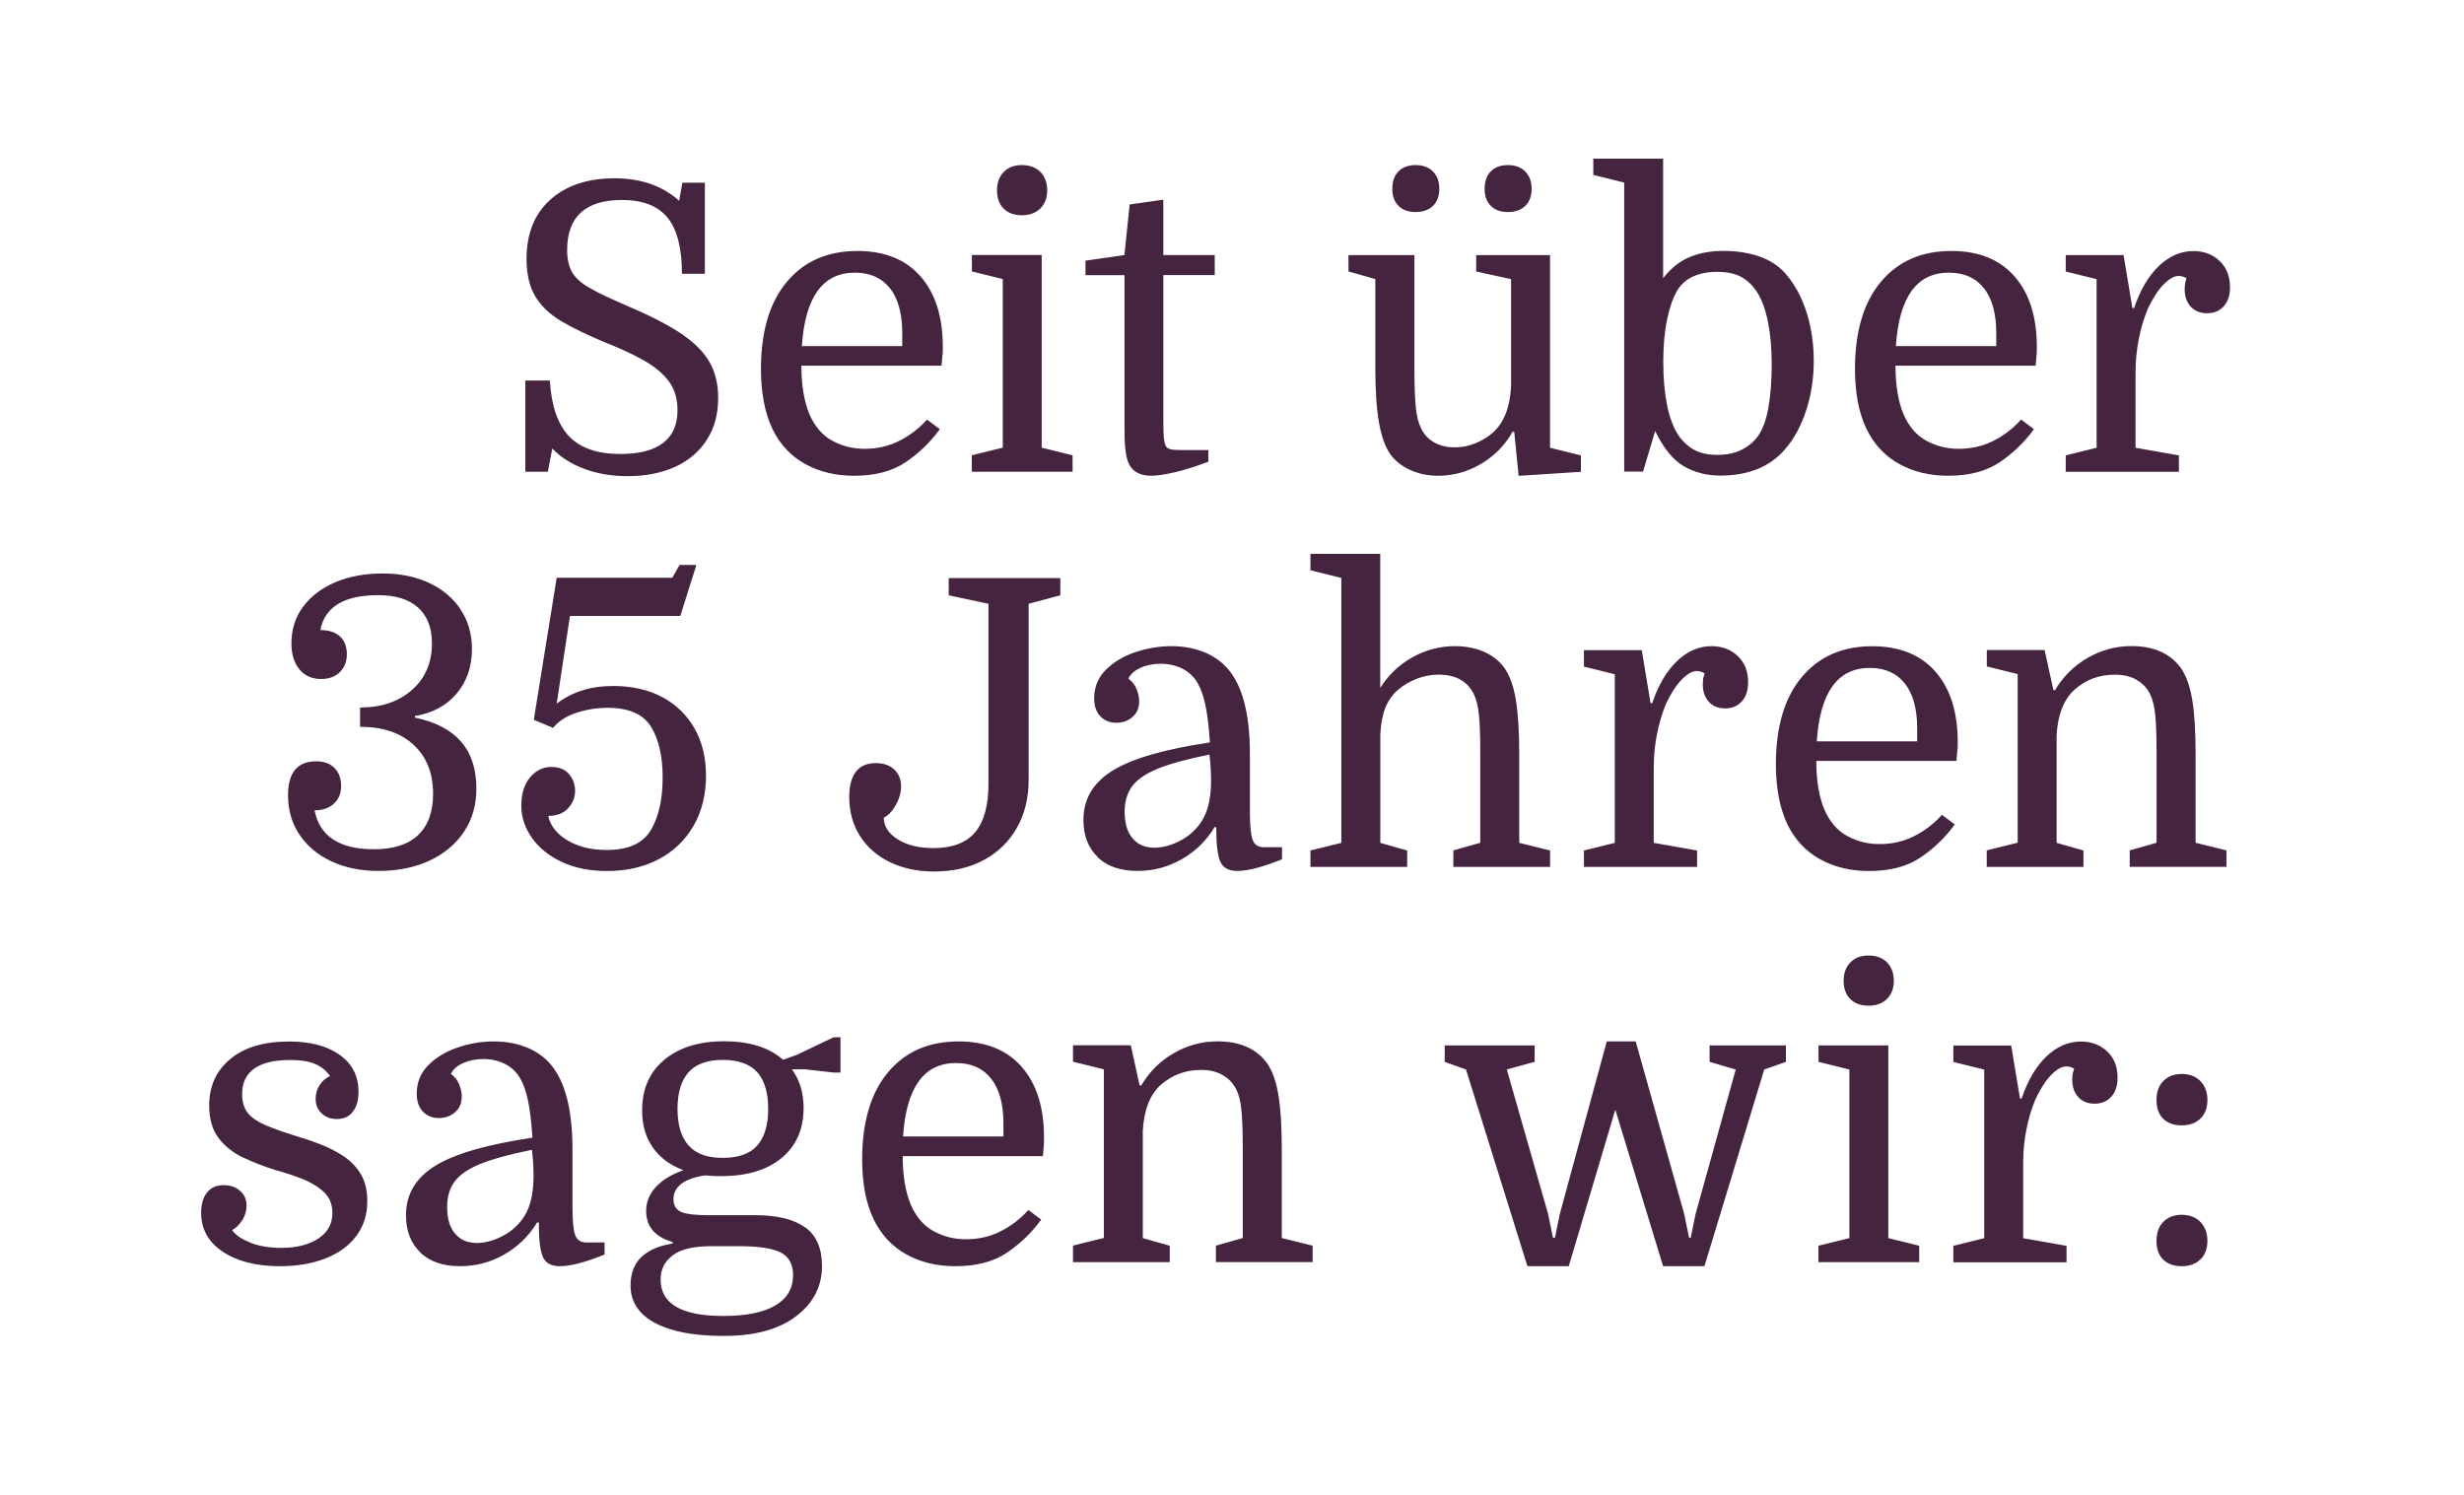 <?xml version="1.0" encoding="UTF-8"?>
<svg id="Ebene_1" xmlns="http://www.w3.org/2000/svg" xmlns:xlink="http://www.w3.org/1999/xlink" version="1.1" viewBox="0 0 300 182">
  <!-- Generator: Adobe Illustrator 29.1.0, SVG Export Plug-In . SVG Version: 2.1.0 Build 142)  -->
  <defs>
    <style>
      .st0 {
        fill: none;
      }

      .st1 {
        fill: #452440;
      }

      .st2 {
        clip-path: url(#clippath);
      }
    </style>
    <clipPath id="clippath">
      <rect class="st0" x="24.49" y="19.32" width="247.02" height="143.37"/>
    </clipPath>
  </defs>
  <g class="st2">
    <path class="st1" d="M263.37,136.22c.54.54,1.3.81,2.27.81s1.7-.28,2.27-.83c.57-.55.85-1.3.85-2.25s-.28-1.71-.85-2.3c-.57-.59-1.33-.88-2.27-.88s-1.69.29-2.25.86c-.56.57-.83,1.34-.83,2.32s.27,1.74.81,2.27M263.37,153.37c.54.54,1.3.81,2.27.81s1.7-.28,2.27-.83c.57-.55.85-1.3.85-2.25s-.28-1.71-.85-2.3c-.57-.59-1.33-.88-2.27-.88s-1.69.29-2.25.86c-.56.57-.83,1.34-.83,2.32s.27,1.74.81,2.27M252.35,130.89c-.03.18-.05.37-.05.56,0,.88.24,1.59.73,2.13.49.54,1.16.81,2,.81s1.52-.28,2.03-.85c.51-.57.76-1.34.76-2.32,0-1.33-.42-2.4-1.27-3.2-.85-.8-1.91-1.2-3.18-1.2-1.53,0-2.93.6-4.2,1.81-1.27,1.21-2.28,2.92-3.03,5.13h-.2l-1.07-6.45h-7.04v2l3.76.93v20.53l-3.76.93v2h13.78v-2l-5.28-.93v-9.14c0-1.4.13-2.76.39-4.08s.62-2.53,1.08-3.64c.36-.78.75-1.47,1.17-2.08.42-.6.86-1.08,1.32-1.44.46-.36.88-.54,1.27-.54.16,0,.33.02.51.07s.33.12.46.22c-.1.33-.16.58-.2.76M225.28,121.65c.54.54,1.28.81,2.22.81s1.69-.28,2.25-.83c.55-.55.83-1.29.83-2.2s-.28-1.69-.83-2.25c-.55-.55-1.3-.83-2.25-.83s-1.65.28-2.2.83-.83,1.3-.83,2.25.27,1.69.81,2.22M225.16,150.76l-3.76.93v2h12.27v-2l-3.76-.93v-23.46h-8.5v2l3.76.93v20.53ZM186.85,129.3v-2h-10.95v2l2.59.93,7.48,23.95h5.03l5.67-19.06,5.82,19.06h5.03l7.28-23.95,2.64-.93v-2h-9.29v2l3.18.93-4.89,17.6-.59,2.88h-.2l-.59-2.88-5.91-21.02h-3.52l-5.72,21.02-.59,2.88h-.24l-.59-2.88-5.03-17.6,3.37-.93ZM130.64,151.69v2h11.78v-2l-3.28-.93v-13.05c.13-2.54.86-4.42,2.2-5.62,1.37-1.2,3-1.81,4.89-1.81,1.01,0,1.88.2,2.61.61.73.41,1.29,1,1.69,1.78.29.59.5,1.4.61,2.44.11,1.04.17,2.62.17,4.74v10.9l-3.27.93v2h11.78v-2l-3.76-.93v-10.8c0-2.8-.14-5.03-.42-6.67-.28-1.65-.74-2.92-1.39-3.84-1.3-1.76-3.31-2.64-6.01-2.64-1.89,0-3.67.48-5.33,1.44-1.66.96-2.98,2.27-3.96,3.93h-.2l-1.07-4.89h-7.04v2l3.76.93v20.53l-3.76.93ZM120.68,131.35c.99,1.27,1.49,3.08,1.49,5.42v1.61h-12.22c.39-5.96,2.54-8.94,6.45-8.94,1.86,0,3.28.64,4.28,1.91M127.09,139.39c.02-.28.02-.58.02-.9,0-3.65-.9-6.51-2.71-8.58-1.81-2.07-4.38-3.1-7.7-3.1-3.62,0-6.48,1.25-8.58,3.76-2.1,2.51-3.15,6.05-3.15,10.61,0,1.4.11,2.72.34,3.96.23,1.24.59,2.36,1.08,3.37.91,1.86,2.23,3.27,3.96,4.23,1.73.96,3.71,1.44,5.96,1.44,2.57,0,4.68-.55,6.31-1.66,1.63-1.11,3.01-2.44,4.15-4.01l-1.56-1.17c-1.01,1.11-2.15,1.98-3.42,2.61-1.27.64-2.67.95-4.2.95-1.4,0-2.71-.33-3.91-.98-1.21-.65-2.13-1.73-2.79-3.23-.65-1.56-.98-3.53-.98-5.91h17.06c.07-.65.11-1.12.12-1.39M83.83,130.57c.9-1.01,2.29-1.51,4.18-1.51s3.32.51,4.2,1.51c.88,1.01,1.32,2.49,1.32,4.45s-.44,3.44-1.32,4.45c-.88,1.01-2.28,1.52-4.2,1.52s-3.28-.5-4.18-1.52c-.9-1.01-1.34-2.49-1.34-4.45s.45-3.44,1.34-4.45M95.07,152.52c.99.52,1.49,1.43,1.49,2.74,0,1.63-.73,2.87-2.18,3.71-1.45.85-3.56,1.27-6.33,1.27-5.08,0-7.62-1.48-7.62-4.45,0-1.21.49-2.18,1.47-2.93.98-.75,2.56-1.12,4.74-1.12h3.18c2.51,0,4.26.26,5.25.78M98.03,149.46c-1.37-.99-3.39-1.49-6.06-1.49h-5.67c-1.69,0-2.83-.14-3.42-.42-.59-.28-.88-.79-.88-1.54s.32-1.37.95-1.86c.63-.49,1.6-.83,2.91-1.03.33.03.65.06.98.07.33.02.65.02.98.02,3.13,0,5.58-.74,7.36-2.22,1.78-1.48,2.66-3.51,2.66-6.09,0-1.82-.47-3.39-1.42-4.69h1.66l3.42.39h.83v-4.3h-.83l-4.5,2.15-1.66.59c-.85-.75-1.87-1.31-3.08-1.69-1.21-.38-2.58-.56-4.11-.56-3.03,0-5.45.75-7.26,2.25-1.81,1.5-2.71,3.55-2.71,6.16,0,1.79.44,3.31,1.32,4.55s2.12,2.15,3.72,2.74c-1.04.36-1.9.8-2.57,1.32-.67.52-1.17,1.08-1.49,1.69-.33.6-.49,1.25-.49,1.93,0,1.92,1.08,3.19,3.23,3.81v.19c-1.6.23-2.85.76-3.76,1.59-.91.83-1.37,2.01-1.37,3.54,0,1.27.43,2.36,1.29,3.28.86.91,2.14,1.61,3.84,2.1,1.69.49,3.78.73,6.26.73,3.75,0,6.67-.8,8.77-2.4,2.1-1.6,3.15-3.63,3.15-6.11,0-2.15-.68-3.72-2.05-4.72M55.39,150.2c-.64-.77-.95-1.85-.95-3.25,0-1.24.31-2.27.93-3.1.62-.83,1.68-1.55,3.18-2.15,1.5-.6,3.57-1.16,6.21-1.69.06.49.11,1,.15,1.54.03.54.05,1.08.05,1.64,0,1.21-.12,2.26-.37,3.15-.24.9-.63,1.67-1.15,2.32-.68.85-1.52,1.51-2.52,1.98-.99.47-1.95.71-2.86.71-1.14,0-2.03-.38-2.66-1.15M51.17,152.52c1.17,1.11,2.79,1.66,4.84,1.66,1.92,0,3.71-.47,5.38-1.42,1.66-.95,3-2.25,4.01-3.91h.2c0,2.09.17,3.49.51,4.23.34.73,1.02,1.1,2.03,1.1,1.3,0,3.13-.47,5.47-1.42v-1.47h-2.2c-.72,0-1.18-.31-1.39-.93-.21-.62-.32-1.73-.32-3.32v-7.09c0-5.15-1.01-8.73-3.03-10.75-.78-.78-1.74-1.38-2.86-1.78-1.12-.41-2.36-.61-3.69-.61-1.47,0-2.92.24-4.37.73-1.45.49-2.65,1.21-3.59,2.15s-1.42,2.1-1.42,3.47c0,.95.25,1.68.76,2.2.5.52,1.15.78,1.93.78s1.44-.24,1.98-.71c.54-.47.81-1.12.81-1.93,0-.46-.11-.94-.32-1.47-.21-.52-.55-.94-1-1.27.26-.55.76-.99,1.49-1.32.73-.32,1.56-.49,2.47-.49s1.82.2,2.64.61c.81.41,1.45,1.03,1.91,1.88.36.65.65,1.51.88,2.59.23,1.08.41,2.58.54,4.5-5.51.82-9.45,1.95-11.83,3.42-2.38,1.47-3.57,3.47-3.57,6.01,0,1.92.59,3.44,1.76,4.55M30.53,151.32c-1.09-.41-1.85-.92-2.27-1.54.49-.26.9-.67,1.25-1.22.34-.55.51-1.14.51-1.76,0-.75-.27-1.35-.81-1.81-.54-.46-1.2-.68-1.98-.68-.88,0-1.56.3-2.03.9-.47.6-.71,1.43-.71,2.47,0,1.99.88,3.57,2.64,4.74,1.76,1.17,4.07,1.76,6.94,1.76,2.08,0,3.93-.31,5.52-.93,1.6-.62,2.85-1.52,3.76-2.71.91-1.19,1.37-2.62,1.37-4.28,0-1.3-.26-2.4-.78-3.27-.52-.88-1.22-1.61-2.1-2.2-.88-.59-1.86-1.08-2.93-1.49-1.07-.41-2.17-.77-3.27-1.1-1.34-.42-2.46-.83-3.37-1.22-.91-.39-1.61-.87-2.08-1.44-.47-.57-.71-1.34-.71-2.32,0-1.37.49-2.4,1.47-3.1.98-.7,2.44-1.05,4.4-1.05,1.2,0,2.19.15,2.96.46.77.31,1.39.81,1.88,1.49-.52.23-.94.6-1.27,1.1-.33.51-.49,1.07-.49,1.69,0,.72.24,1.3.73,1.76.49.46,1.11.69,1.86.69.85,0,1.5-.3,1.95-.91.46-.6.68-1.41.68-2.42,0-1.89-.76-3.38-2.27-4.47-1.52-1.09-3.58-1.64-6.18-1.64-3.06,0-5.45.71-7.16,2.13-1.71,1.42-2.57,3.3-2.57,5.65,0,1.66.39,3,1.17,4.01.78,1.01,1.79,1.8,3.03,2.37,1.24.57,2.52,1.07,3.86,1.49,1.07.29,2.14.64,3.2,1.05,1.06.41,1.95.94,2.66,1.59.72.65,1.08,1.52,1.08,2.59,0,1.34-.58,2.38-1.74,3.13-1.16.75-2.65,1.12-4.47,1.12-1.4,0-2.65-.2-3.74-.61"/>
    <path class="st1" d="M241.89,103.56v2h11.78v-2l-3.27-.93v-13.05c.13-2.54.86-4.42,2.2-5.62,1.37-1.21,3-1.81,4.89-1.81,1.01,0,1.88.2,2.61.61.73.41,1.3,1,1.69,1.78.29.59.5,1.4.61,2.44.11,1.04.17,2.62.17,4.74v10.9l-3.27.93v2h11.78v-2l-3.76-.93v-10.8c0-2.8-.14-5.03-.42-6.67-.28-1.64-.74-2.92-1.39-3.84-1.3-1.76-3.31-2.64-6.01-2.64-1.89,0-3.66.48-5.33,1.44-1.66.96-2.98,2.27-3.96,3.93h-.2l-1.07-4.89h-7.04v2l3.76.93v20.53l-3.76.93ZM231.93,83.23c.99,1.27,1.49,3.08,1.49,5.43v1.61h-12.22c.39-5.96,2.54-8.94,6.45-8.94,1.86,0,3.28.64,4.28,1.91M238.34,91.27c.02-.28.02-.58.02-.9,0-3.65-.9-6.51-2.71-8.58-1.81-2.07-4.38-3.1-7.7-3.1-3.62,0-6.48,1.25-8.58,3.76-2.1,2.51-3.15,6.04-3.15,10.61,0,1.4.11,2.72.34,3.96.23,1.24.59,2.36,1.07,3.37.91,1.86,2.23,3.27,3.96,4.23,1.73.96,3.72,1.44,5.96,1.44,2.57,0,4.67-.55,6.3-1.66,1.63-1.11,3.01-2.44,4.15-4.01l-1.56-1.17c-1.01,1.11-2.15,1.98-3.42,2.61-1.27.64-2.67.95-4.2.95-1.4,0-2.71-.33-3.91-.98-1.21-.65-2.13-1.73-2.79-3.23-.65-1.56-.98-3.53-.98-5.91h17.06c.07-.65.1-1.12.12-1.39M207.37,82.76c-.03.18-.05.37-.05.56,0,.88.24,1.59.73,2.13.49.54,1.16.81,2,.81s1.52-.29,2.03-.86c.51-.57.76-1.34.76-2.32,0-1.34-.42-2.4-1.27-3.2-.85-.8-1.91-1.2-3.18-1.2-1.53,0-2.93.6-4.2,1.81-1.27,1.21-2.28,2.92-3.03,5.13h-.2l-1.07-6.45h-7.04v2l3.76.93v20.53l-3.76.93v2h13.78v-2l-5.28-.93v-9.14c0-1.4.13-2.76.39-4.08.26-1.32.62-2.53,1.07-3.64.36-.78.75-1.47,1.17-2.08.42-.6.86-1.08,1.32-1.44.46-.36.88-.54,1.27-.54.16,0,.33.02.51.07.18.05.33.12.46.22-.1.33-.16.58-.2.76M176.95,103.56v2h11.78v-2l-3.76-.93v-10.8c0-2.8-.14-5.03-.42-6.67-.28-1.64-.74-2.92-1.39-3.84-.62-.85-1.45-1.5-2.49-1.96-1.04-.45-2.22-.68-3.52-.68-1.86,0-3.59.46-5.21,1.37-1.61.91-2.91,2.15-3.89,3.71v-16.32h-8.5v2l3.76.93v32.26l-3.76.93v2h11.78v-2l-3.27-.93v-13.25c.06-1.27.27-2.34.61-3.2.34-.86.87-1.6,1.59-2.22.65-.55,1.4-.99,2.25-1.32.85-.32,1.73-.49,2.64-.49,2.09,0,3.52.8,4.3,2.39.29.59.5,1.4.61,2.44.11,1.04.17,2.62.17,4.74v10.9l-3.27.93ZM137.88,102.07c-.64-.77-.95-1.85-.95-3.25,0-1.24.31-2.27.93-3.1.62-.83,1.68-1.55,3.18-2.15,1.5-.6,3.57-1.16,6.21-1.69.07.49.11,1,.15,1.54.03.54.05,1.08.05,1.64,0,1.21-.12,2.26-.37,3.15-.24.9-.63,1.67-1.15,2.32-.68.85-1.52,1.51-2.52,1.98-.99.47-1.95.71-2.86.71-1.14,0-2.03-.38-2.66-1.15M133.65,104.39c1.17,1.11,2.79,1.66,4.84,1.66,1.92,0,3.71-.47,5.38-1.42,1.66-.94,3-2.25,4.01-3.91h.2c0,2.09.17,3.5.51,4.23s1.02,1.1,2.03,1.1c1.3,0,3.13-.47,5.47-1.42v-1.47h-2.2c-.72,0-1.18-.31-1.39-.93-.21-.62-.32-1.73-.32-3.32v-7.09c0-5.15-1.01-8.73-3.03-10.75-.78-.78-1.74-1.38-2.86-1.78-1.12-.41-2.35-.61-3.69-.61-1.47,0-2.93.25-4.37.73-1.45.49-2.65,1.21-3.59,2.15-.95.94-1.42,2.1-1.42,3.47,0,.95.25,1.68.76,2.2.5.52,1.15.78,1.93.78s1.44-.24,1.98-.71c.54-.47.81-1.12.81-1.93,0-.46-.11-.94-.32-1.47-.21-.52-.55-.94-1-1.27.26-.55.76-.99,1.49-1.32.73-.33,1.56-.49,2.47-.49s1.82.2,2.64.61c.81.41,1.45,1.03,1.91,1.88.36.65.65,1.52.88,2.59.23,1.07.41,2.57.54,4.5-5.51.82-9.45,1.96-11.83,3.42-2.38,1.47-3.57,3.47-3.57,6.01,0,1.92.59,3.44,1.76,4.54M118.75,101.31c-1.08,1.3-2.77,1.96-5.08,1.96-1.79,0-3.25-.36-4.38-1.07-1.12-.72-1.69-1.6-1.69-2.64.55-.26,1.04-.77,1.47-1.54.42-.76.64-1.52.64-2.27,0-.85-.28-1.53-.83-2.05-.56-.52-1.3-.78-2.25-.78-1.08,0-1.88.35-2.42,1.05-.54.7-.81,1.72-.81,3.06,0,1.79.43,3.37,1.29,4.74.86,1.37,2.08,2.44,3.64,3.2s3.36,1.15,5.38,1.15c2.31,0,4.33-.46,6.06-1.39,1.73-.93,3.07-2.23,4.03-3.91.96-1.68,1.44-3.64,1.44-5.89v-21.41l3.86-1.03v-2.1h-13.59v2.1l4.84,1.03v21.95c0,2.61-.54,4.56-1.61,5.86M69.39,75.02l-1.61,10.66c.94-.72,1.98-1.25,3.1-1.61,1.12-.36,2.39-.54,3.79-.54,2.28,0,4.26.45,5.94,1.34,1.68.9,2.99,2.16,3.93,3.79.94,1.63,1.42,3.57,1.42,5.82s-.51,4.34-1.52,6.08c-1.01,1.74-2.42,3.1-4.23,4.06-1.81.96-3.92,1.44-6.33,1.44-2.09,0-3.91-.37-5.47-1.1s-2.78-1.71-3.64-2.93c-.86-1.22-1.3-2.53-1.3-3.94s.36-2.61,1.08-3.45c.72-.83,1.56-1.25,2.54-1.25s1.71.29,2.2.88c.49.59.73,1.27.73,2.05s-.29,1.48-.85,2.1c-.57.62-1.38.93-2.42.93.26,1.21,1.04,2.2,2.35,2.98,1.3.78,2.9,1.17,4.79,1.17,2.61,0,4.39-.81,5.35-2.42s1.44-3.74,1.44-6.38-.47-4.68-1.42-6.21c-.94-1.53-2.7-2.3-5.28-2.3-1.3,0-2.57.2-3.81.61-1.24.41-2.18,1.02-2.83,1.83l-2.35-.98,2.79-17.3h14.08l.88-1.56h2.05l-1.96,6.21h-13.44ZM56.09,74.21c-.93-1.39-2.21-2.46-3.84-3.23-1.63-.76-3.52-1.15-5.67-1.15s-4.11.36-5.77,1.07c-1.66.72-2.97,1.71-3.91,2.98-.94,1.27-1.42,2.75-1.42,4.45,0,1.34.33,2.4.98,3.18.65.78,1.53,1.17,2.64,1.17.94,0,1.7-.28,2.27-.83.57-.55.86-1.29.86-2.2s-.29-1.67-.86-2.17c-.57-.51-1.36-.76-2.37-.76.55-2.83,2.9-4.25,7.04-4.25,2.12,0,3.74.5,4.86,1.51s1.69,2.46,1.69,4.35c0,2.35-.81,4.24-2.42,5.67-1.61,1.43-3.72,2.15-6.33,2.15v2.35c2.77,0,4.94.73,6.52,2.2,1.58,1.47,2.37,3.45,2.37,5.96,0,2.18-.6,3.85-1.81,5.01-1.21,1.16-3.01,1.74-5.43,1.74-2.08,0-3.73-.4-4.94-1.2-1.21-.8-1.95-1.98-2.25-3.54.98,0,1.76-.27,2.35-.81.59-.54.88-1.25.88-2.13,0-.94-.27-1.69-.81-2.22-.54-.54-1.28-.81-2.22-.81-1.14,0-2,.34-2.57,1.03-.57.68-.86,1.73-.86,3.13,0,1.79.46,3.38,1.39,4.77.93,1.39,2.22,2.47,3.89,3.25,1.66.78,3.57,1.17,5.72,1.17,2.38,0,4.46-.42,6.26-1.27s3.18-2.02,4.18-3.52c.99-1.5,1.49-3.24,1.49-5.23,0-2.38-.62-4.28-1.86-5.72-1.24-1.43-3.11-2.41-5.62-2.93v-.19c2.15-.36,3.84-1.27,5.08-2.74,1.24-1.47,1.86-3.28,1.86-5.43,0-1.82-.46-3.43-1.39-4.81"/>
    <path class="st1" d="M266.04,34.64c-.03.18-.05.37-.05.56,0,.88.24,1.59.73,2.13.49.54,1.16.81,2,.81s1.52-.28,2.03-.85c.51-.57.76-1.34.76-2.32,0-1.33-.42-2.4-1.27-3.2-.85-.8-1.91-1.2-3.18-1.2-1.53,0-2.93.6-4.2,1.81-1.27,1.21-2.28,2.92-3.03,5.13h-.2l-1.08-6.45h-7.04v2l3.76.93v20.53l-3.76.93v2h13.78v-2l-5.28-.93v-9.14c0-1.4.13-2.76.39-4.08.26-1.32.62-2.53,1.08-3.64.36-.78.75-1.47,1.17-2.08.42-.6.86-1.08,1.32-1.44.46-.36.88-.54,1.27-.54.16,0,.33.02.51.07.18.05.33.12.46.22-.1.33-.16.58-.2.76M241.56,35.1c.99,1.27,1.49,3.08,1.49,5.43v1.61h-12.22c.39-5.96,2.54-8.94,6.45-8.94,1.86,0,3.28.64,4.28,1.91M247.97,43.14c.02-.28.02-.58.02-.9,0-3.65-.9-6.51-2.71-8.58-1.81-2.07-4.38-3.1-7.7-3.1-3.62,0-6.48,1.25-8.58,3.76-2.1,2.51-3.15,6.04-3.15,10.61,0,1.4.11,2.72.34,3.96.23,1.24.59,2.36,1.08,3.37.91,1.86,2.23,3.27,3.96,4.23,1.73.96,3.71,1.44,5.96,1.44,2.57,0,4.67-.55,6.3-1.66,1.63-1.11,3.01-2.44,4.15-4.01l-1.56-1.17c-1.01,1.11-2.15,1.98-3.42,2.61-1.27.64-2.67.95-4.2.95-1.4,0-2.71-.33-3.91-.98-1.21-.65-2.14-1.73-2.79-3.23-.65-1.56-.98-3.54-.98-5.91h17.06c.07-.65.1-1.12.12-1.39M202.97,38.89c.31-1.45.72-2.63,1.25-3.54.46-.75,1.1-1.31,1.93-1.69.83-.37,1.8-.56,2.91-.56,1.24,0,2.24.22,3.01.66.77.44,1.41,1.08,1.93,1.93.55.91.98,2.1,1.27,3.57.29,1.47.44,3.18.44,5.13s-.13,3.68-.39,5.18c-.26,1.5-.68,2.67-1.27,3.52-.52.72-1.2,1.28-2.03,1.69-.83.41-1.8.61-2.91.61-1.21,0-2.19-.23-2.96-.68-.77-.46-1.41-1.09-1.93-1.91-.55-.91-.98-2.1-1.27-3.57-.29-1.47-.44-3.19-.44-5.18s.16-3.71.47-5.16M220,38.18c-.55-1.79-1.34-3.31-2.35-4.55-.85-1.08-1.95-1.86-3.3-2.35-1.35-.49-2.86-.73-4.52-.73-1.5,0-2.85.24-4.06.73-1.21.49-2.3,1.35-3.28,2.59v-14.57h-8.5v2l3.76.93v35.19h2.3l1.47-4.94c1.01,2.09,2.17,3.51,3.47,4.28,1.3.76,2.79,1.15,4.45,1.15,3.42,0,6.04-1.06,7.87-3.18,1.11-1.27,1.97-2.85,2.59-4.74.62-1.89.93-3.89.93-6.01s-.28-4.02-.83-5.82M181.51,25.06c.5.51,1.2.76,2.08.76s1.62-.25,2.13-.76c.5-.5.76-1.2.76-2.08s-.26-1.58-.78-2.1c-.52-.52-1.22-.78-2.1-.78s-1.57.25-2.08.76c-.5.5-.76,1.21-.76,2.13s.25,1.57.76,2.08M170.27,25.06c.5.51,1.2.76,2.08.76s1.62-.25,2.13-.76c.51-.5.76-1.2.76-2.08s-.26-1.58-.78-2.1c-.52-.52-1.22-.78-2.1-.78s-1.57.25-2.08.76c-.51.5-.76,1.21-.76,2.13s.25,1.57.76,2.08M164.18,31.05v2l3.27.93v10.8c0,2.77.15,4.99.44,6.65.29,1.66.75,2.95,1.37,3.86.59.82,1.39,1.46,2.42,1.93s2.16.71,3.4.71c1.86,0,3.6-.48,5.23-1.44,1.63-.96,2.92-2.27,3.86-3.93h.19l.54,5.38,7.58-.49v-2l-3.76-.93v-23.46h-8.99v2l4.25.93v13.05c-.13,2.54-.86,4.42-2.2,5.62-.62.55-1.34.99-2.15,1.32-.81.33-1.66.49-2.54.49-.95,0-1.78-.2-2.49-.61-.72-.41-1.26-1-1.61-1.78-.29-.59-.5-1.41-.61-2.47-.11-1.06-.17-2.63-.17-4.72v-13.83h-8.02ZM136.91,33.49v18.38c0,1.21.03,2.12.1,2.74.06.62.16,1.12.29,1.51.42,1.21,1.37,1.81,2.83,1.81.72,0,1.67-.14,2.86-.41,1.19-.28,2.57-.71,4.13-1.3v-1.42h-3.42c-.59,0-1.01-.04-1.27-.12-.26-.08-.44-.24-.54-.46-.1-.26-.16-.59-.2-1-.03-.41-.05-1.17-.05-2.27v-17.45h6.26v-2.44h-6.26v-6.75l-4.1.59-.64,6.16-4.74.68v1.76h4.74ZM122.2,25.4c.54.54,1.28.81,2.22.81s1.69-.28,2.25-.83c.55-.55.83-1.29.83-2.2s-.28-1.69-.83-2.25c-.56-.55-1.3-.83-2.25-.83s-1.65.28-2.2.83c-.55.55-.83,1.3-.83,2.25s.27,1.69.81,2.22M122.08,54.51l-3.76.93v2h12.27v-2l-3.76-.93v-23.46h-8.5v2l3.76.93v20.53ZM108.36,35.1c.99,1.27,1.49,3.08,1.49,5.43v1.61h-12.22c.39-5.96,2.54-8.94,6.45-8.94,1.86,0,3.28.64,4.28,1.91M114.77,43.14c.02-.28.02-.58.02-.9,0-3.65-.9-6.51-2.71-8.58-1.81-2.07-4.38-3.1-7.7-3.1-3.62,0-6.48,1.25-8.58,3.76-2.1,2.51-3.15,6.04-3.15,10.61,0,1.4.11,2.72.34,3.96.23,1.24.59,2.36,1.07,3.37.91,1.86,2.23,3.27,3.96,4.23,1.73.96,3.71,1.44,5.96,1.44,2.57,0,4.67-.55,6.3-1.66,1.63-1.11,3.01-2.44,4.15-4.01l-1.56-1.17c-1.01,1.11-2.15,1.98-3.42,2.61-1.27.64-2.67.95-4.2.95-1.4,0-2.71-.33-3.91-.98-1.21-.65-2.13-1.73-2.79-3.23-.65-1.56-.98-3.54-.98-5.91h17.06c.07-.65.1-1.12.12-1.39M82.19,56.85c1.65-.75,2.93-1.84,3.86-3.28.93-1.43,1.39-3.14,1.39-5.13,0-1.73-.38-3.22-1.12-4.47-.75-1.25-1.96-2.42-3.62-3.5-1.66-1.07-3.85-2.18-6.55-3.32-1.89-.81-3.35-1.51-4.38-2.1-1.03-.59-1.74-1.23-2.13-1.93-.39-.7-.59-1.59-.59-2.66,0-4.07,2.23-6.11,6.7-6.11,2.51,0,4.35.72,5.52,2.15,1.17,1.43,1.76,3.71,1.76,6.84h2.79v-11.09h-2.74l-.39,2.2c-2.02-1.82-4.64-2.74-7.87-2.74s-5.86.86-7.8,2.59c-1.94,1.73-2.91,4.14-2.91,7.23,0,1.89.37,3.43,1.1,4.62.73,1.19,1.82,2.2,3.25,3.03,1.43.83,3.18,1.67,5.23,2.52,1.82.72,3.4,1.45,4.72,2.2,1.32.75,2.33,1.6,3.03,2.54.7.95,1.05,2.12,1.05,3.52,0,1.76-.59,3.09-1.76,3.98-1.17.9-2.92,1.34-5.23,1.34-2.77,0-4.84-.72-6.21-2.15-1.37-1.43-2.15-3.7-2.35-6.79h-2.98v11.1h2.74l.54-2.83c1.04,1.08,2.35,1.91,3.93,2.49,1.58.59,3.33.88,5.25.88,2.18,0,4.1-.38,5.74-1.12"/>
  </g>
</svg>